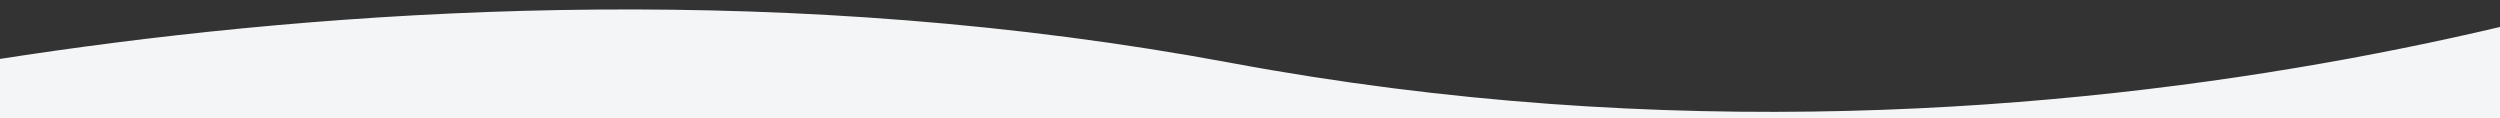 <svg xmlns="http://www.w3.org/2000/svg" class="curve-container__curve curve-one" viewBox="0 0 1440 68"
     enable-background="new 0 0 1440 68">
    <rect x="0" y="0" width="1440" height="68" fill="#333333" stroke="none"/>
    <path d="m1622.3 1937.7c0 0-410.7 169.1-913.4 75.5-502.7-93.6-977.7 56.3-977.7 56.3v440h1891.1v-571.8"
          fill="#F4F5F7" transform="translate(0-1977)"></path>
</svg>